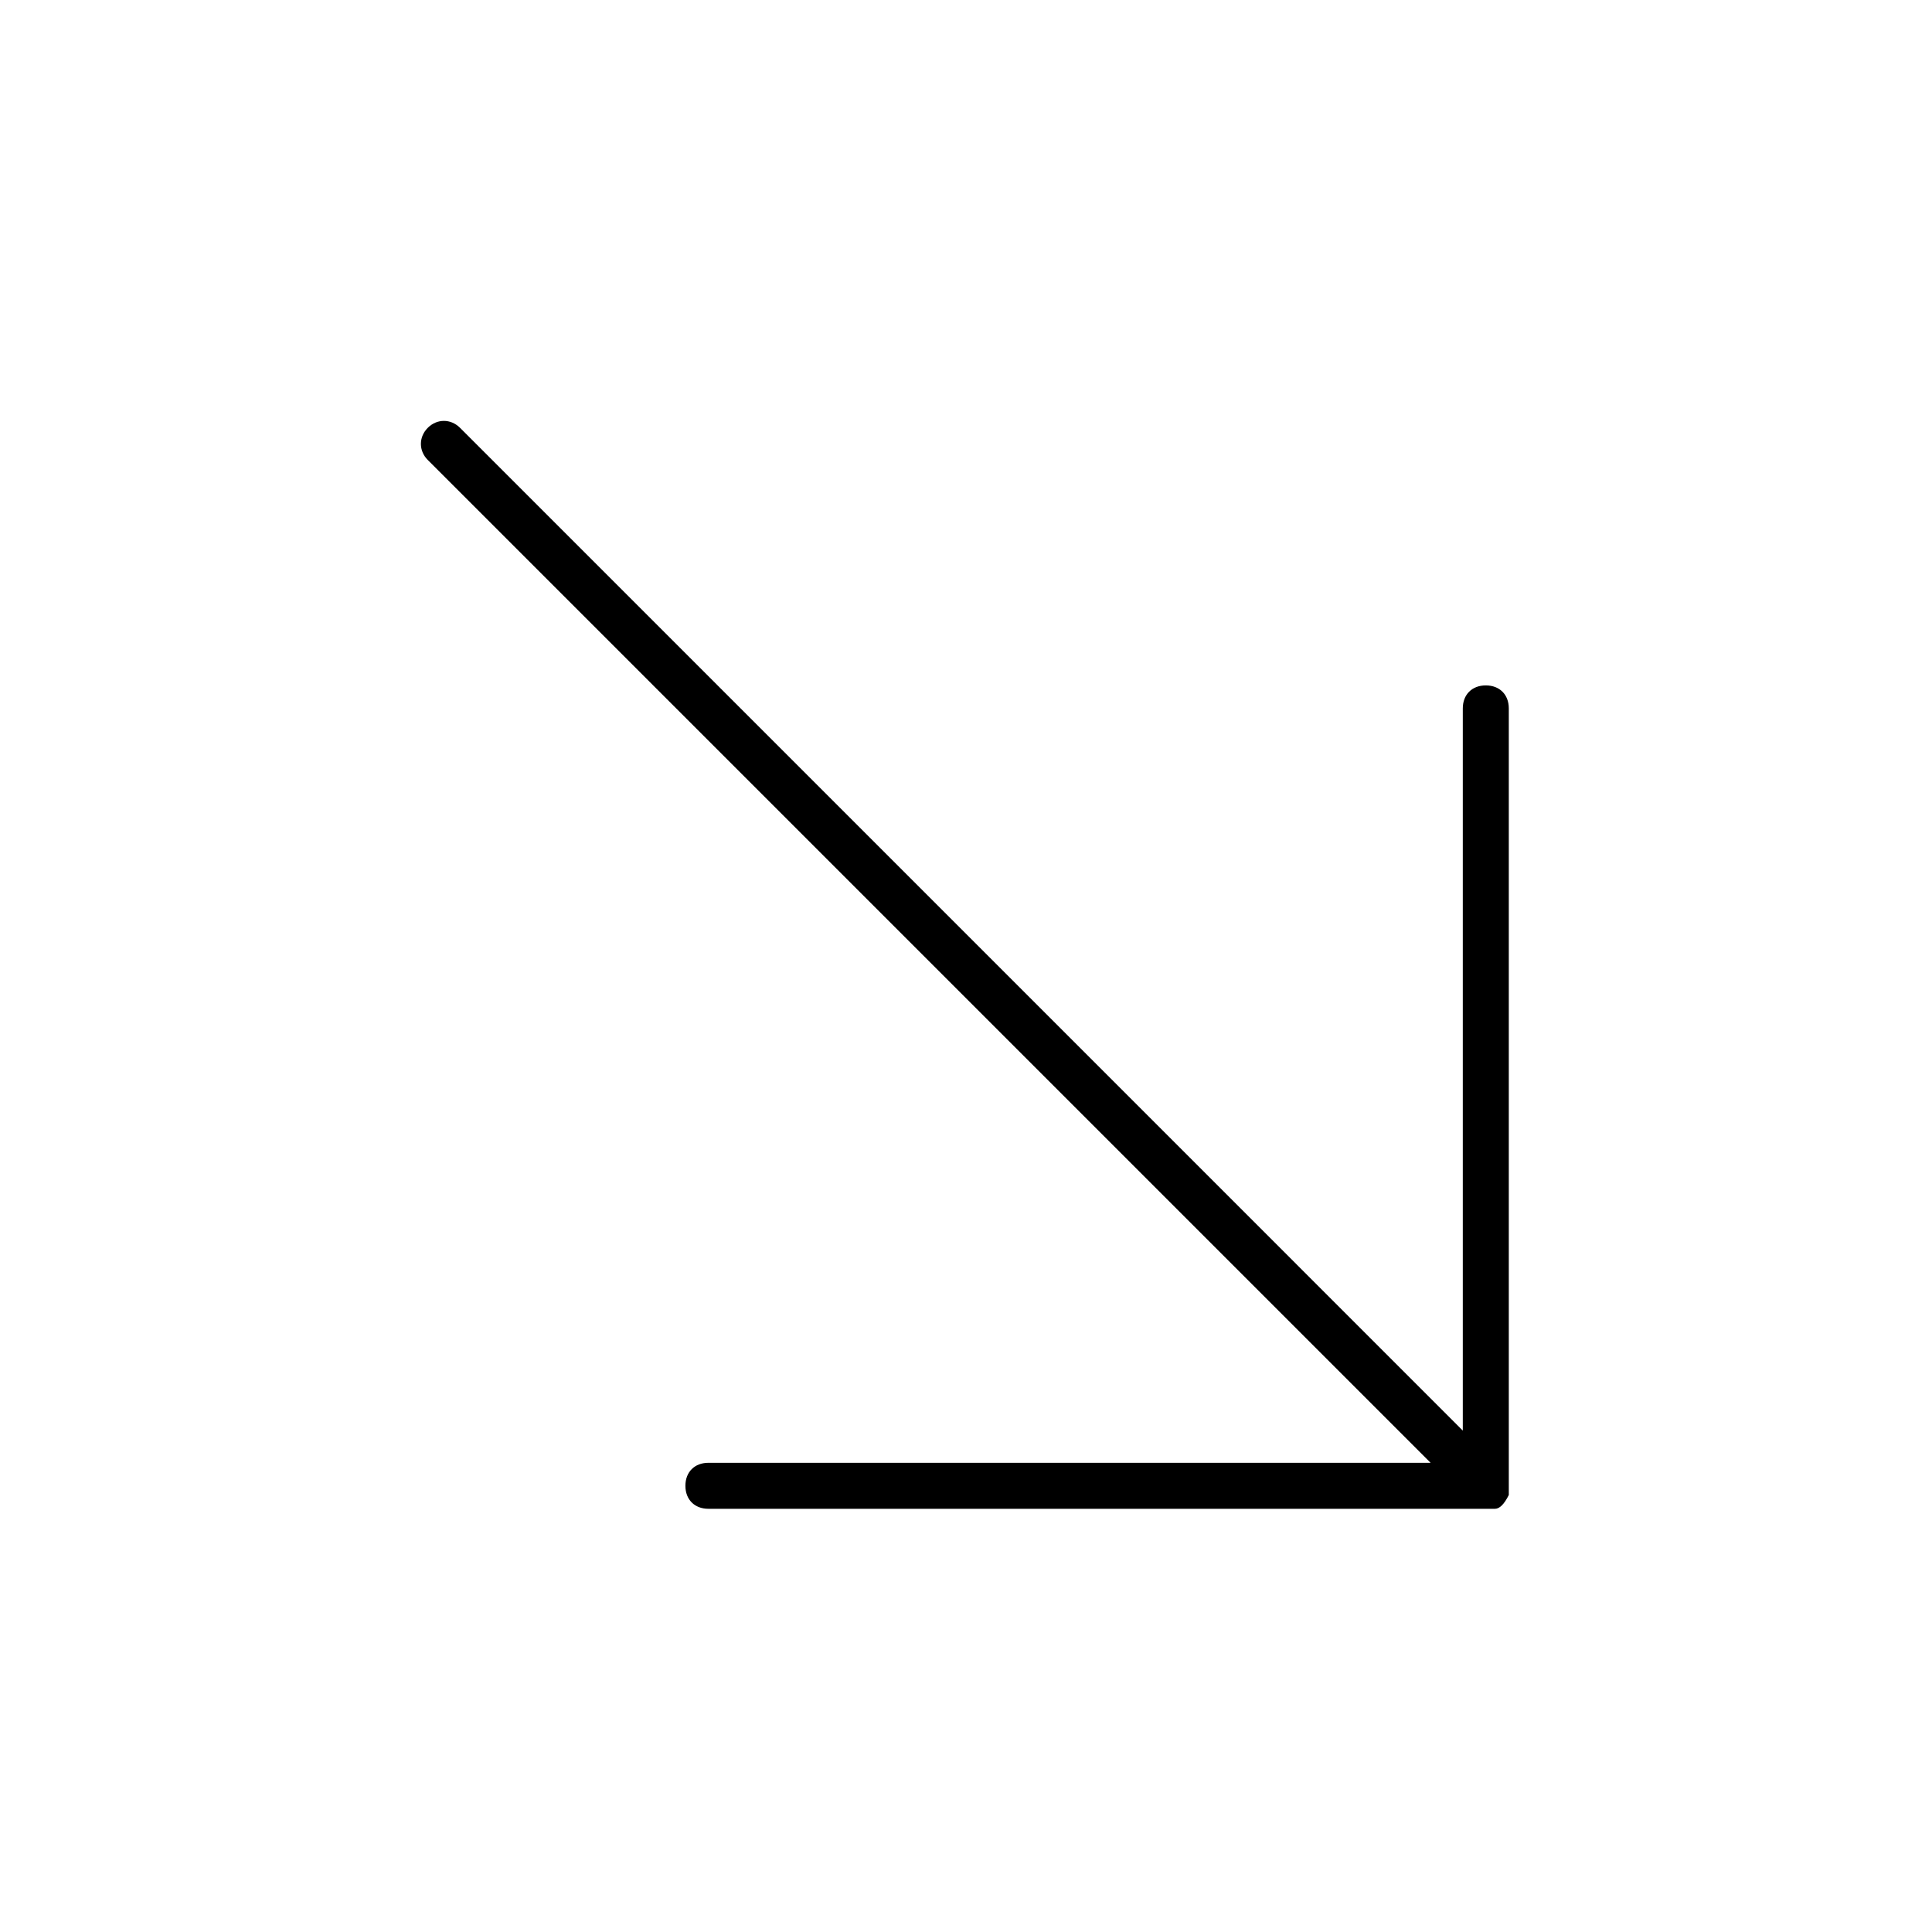 <?xml version="1.0" encoding="utf-8"?>
<!-- Generator: Adobe Illustrator 24.1.1, SVG Export Plug-In . SVG Version: 6.00 Build 0)  -->
<svg version="1.1" id="Camada_1" xmlns="http://www.w3.org/2000/svg" xmlns:xlink="http://www.w3.org/1999/xlink" x="0px" y="0px"
	 viewBox="0 0 42 42" style="enable-background:new 0 0 42 42;" xml:space="preserve">
<path d="M32.3,14.9c-0.3,0-0.5,0.2-0.5,0.5v15.7L10,9.3c-0.2-0.2-0.5-0.2-0.7,0s-0.2,0.5,0,0.7l21.8,21.8H15.4
	c-0.3,0-0.5,0.2-0.5,0.5c0,0.3,0.2,0.5,0.5,0.5l16.9,0c0.1,0,0.1,0,0.2,0c0.1,0,0.2-0.1,0.3-0.3c0-0.1,0-0.1,0-0.2l0-16.9
	C32.8,15.1,32.6,14.9,32.3,14.9z"/>
</svg>
